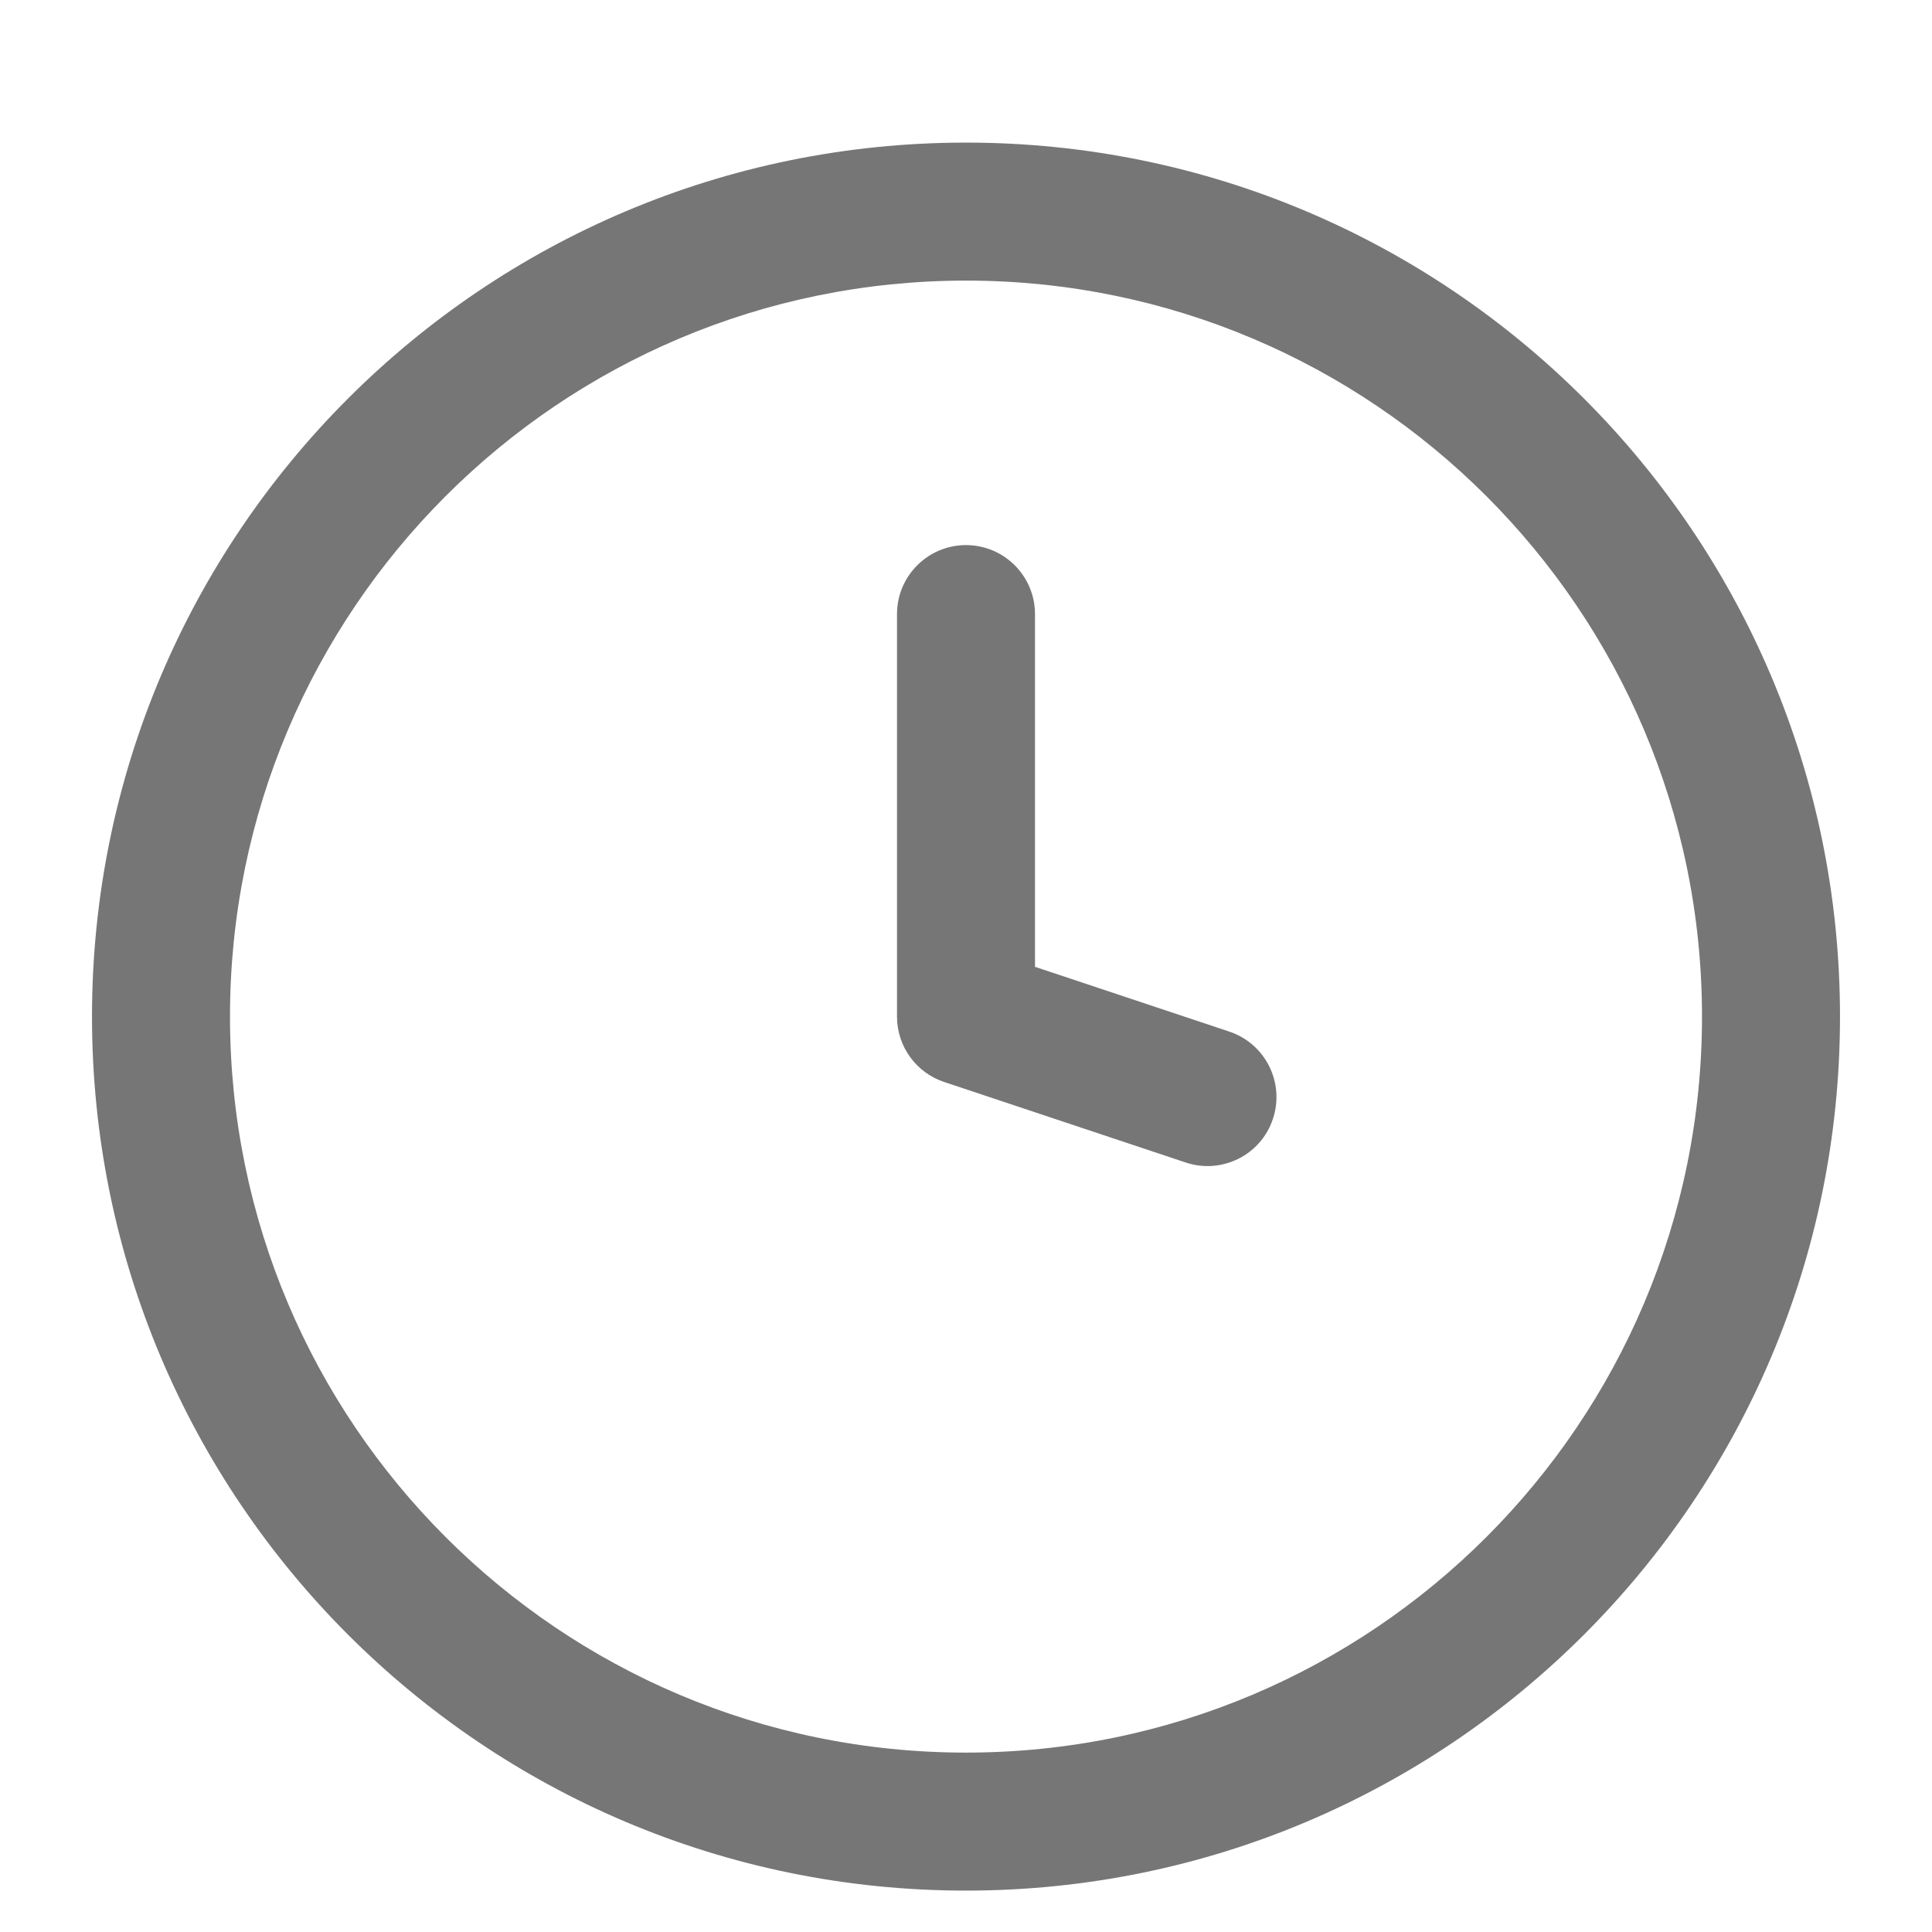 <svg width="21" height="21" viewBox="0 0 21 21" fill="none" xmlns="http://www.w3.org/2000/svg">
<path d="M10.5 11.05H9.75C9.75 11.373 9.957 11.659 10.263 11.761L10.5 11.05ZM11.25 6.675C11.25 6.261 10.914 5.925 10.5 5.925C10.086 5.925 9.75 6.261 9.75 6.675H10.5H11.25ZM12.888 12.636C13.281 12.767 13.706 12.555 13.836 12.162C13.967 11.769 13.755 11.344 13.362 11.213L13.125 11.925L12.888 12.636ZM10.5 11.05H11.25V6.675H10.5H9.75V11.05H10.5ZM10.5 11.05L10.263 11.761L12.888 12.636L13.125 11.925L13.362 11.213L10.737 10.338L10.5 11.05ZM19.25 11.05H18.5C18.5 15.468 14.918 19.05 10.5 19.05V19.8V20.55C15.747 20.55 20 16.297 20 11.05H19.25ZM10.5 19.8V19.05C6.082 19.05 2.5 15.468 2.5 11.05H1.75H1C1 16.297 5.253 20.55 10.5 20.55V19.8ZM1.75 11.05H2.5C2.5 6.632 6.082 3.05 10.5 3.05V2.3V1.55C5.253 1.55 1 5.803 1 11.05H1.75ZM10.5 2.3V3.05C14.918 3.05 18.5 6.632 18.5 11.05H19.25H20C20 5.803 15.747 1.55 10.5 1.55V2.3Z" fill="#767676"/>
</svg>

